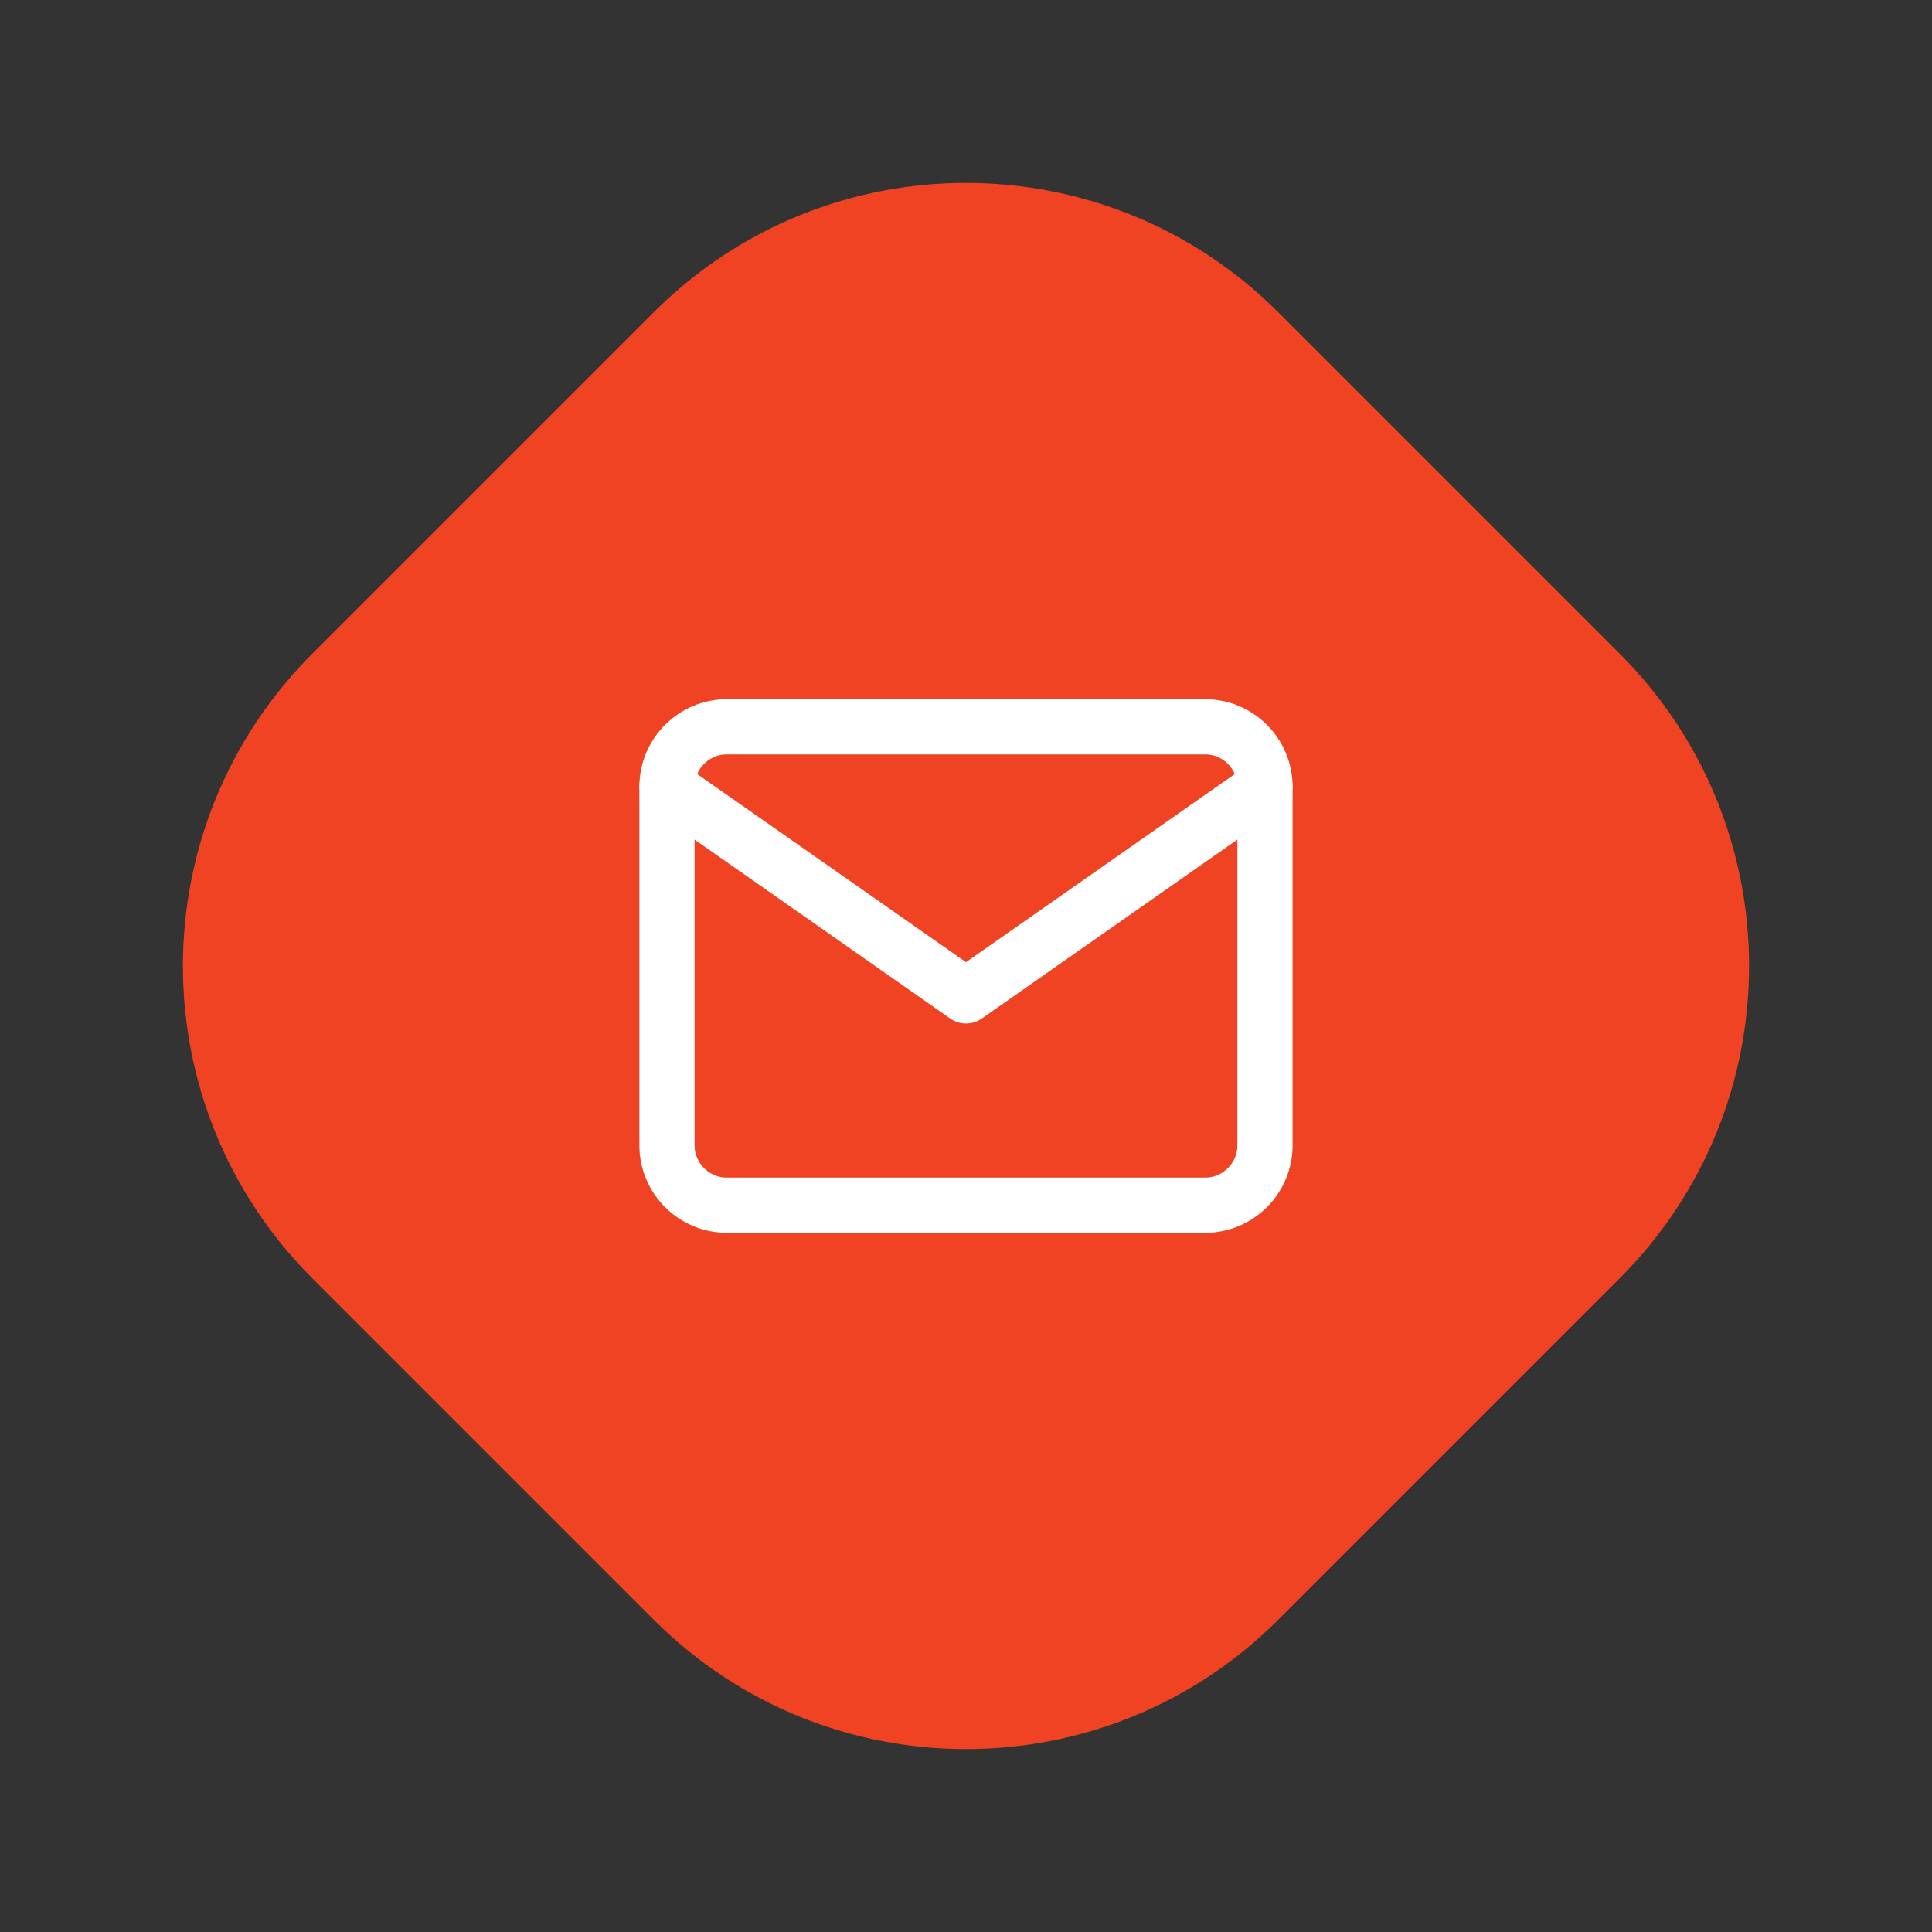 <svg width="200" height="200" viewBox="0 0 70 70" fill="none" xmlns="http://www.w3.org/2000/svg">
<rect x="0" y="0" width="70" height="70" fill="#333333" stroke="none"/>
<path d="M23.686 11.314C29.935 5.065 40.065 5.065 46.314 11.314L58.686 23.686C64.935 29.935 64.935 40.065 58.686 46.314L46.314 58.686C40.065 64.935 29.935 64.935 23.686 58.686L11.314 46.314C5.065 40.065 5.065 29.935 11.314 23.686L23.686 11.314Z" fill="#EF4323"/>
<path d="M26.333 26.333H43.666C44.858 26.333 45.833 27.308 45.833 28.5V41.5C45.833 42.692 44.858 43.667 43.666 43.667H26.333C25.142 43.667 24.166 42.692 24.166 41.5V28.5C24.166 27.308 25.142 26.333 26.333 26.333Z" stroke="white" stroke-width="2" stroke-linecap="round" stroke-linejoin="round"/>
<path d="M45.833 28.5L35 36.083L24.166 28.5" stroke="white" stroke-width="2" stroke-linecap="round" stroke-linejoin="round"/>
</svg>
